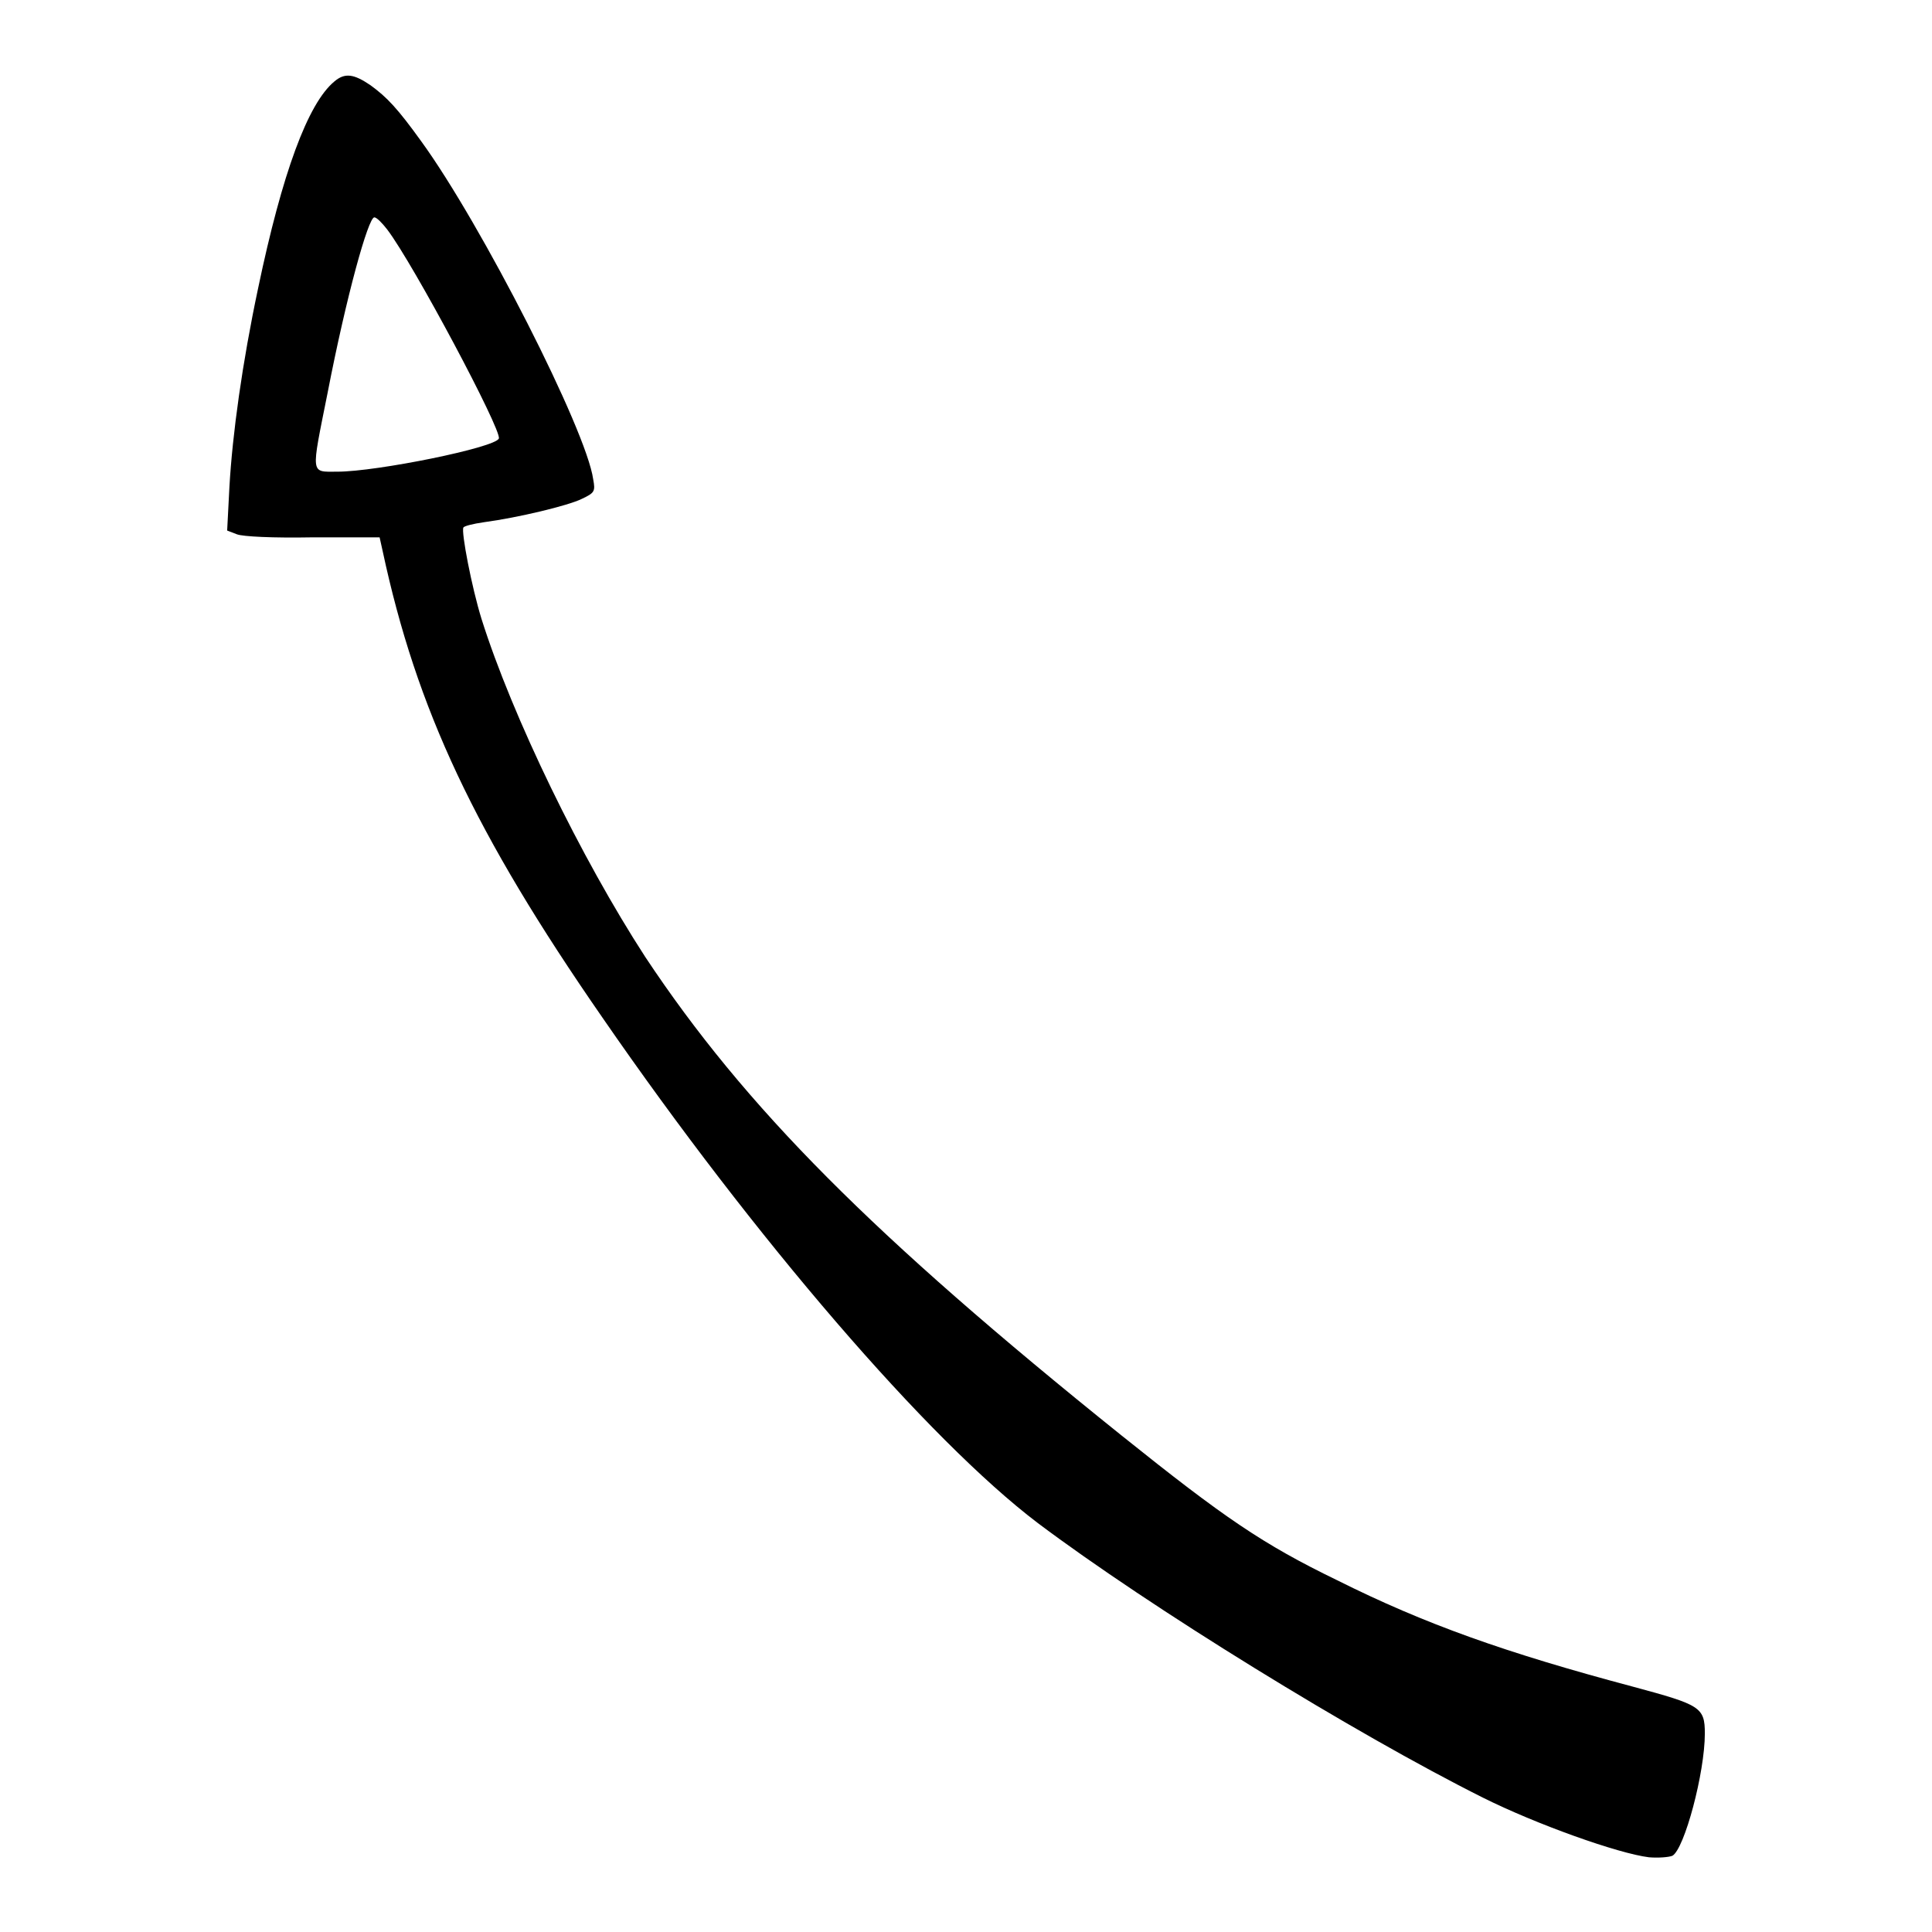 <?xml version="1.0" encoding="utf-8"?>
<!-- Svg Vector Icons : http://www.onlinewebfonts.com/icon -->
<!DOCTYPE svg PUBLIC "-//W3C//DTD SVG 1.1//EN" "http://www.w3.org/Graphics/SVG/1.1/DTD/svg11.dtd">
<svg version="1.1" xmlns="http://www.w3.org/2000/svg" xmlns:xlink="http://www.w3.org/1999/xlink" x="0px" y="0px" viewBox="0 0 256 256" enable-background="new 0 0 256 256" xml:space="preserve">
<g><g><g><path fill="#000000" d="M44.3,10.8c-3.5,2.9-6.9,12.1-10.1,27.4c-2.1,9.9-3.4,19.3-3.8,26.3l-0.3,5.8l1.3,0.5c0.8,0.3,4.7,0.5,10.1,0.4l8.8,0l0.4,1.8c4.5,21,12.2,37.4,29.1,61.8c20.2,29.3,43.2,56,57.7,67c14.9,11.2,42,27.9,59,36.4c7,3.5,17.9,7.4,22,7.9c1.2,0.1,2.6,0,3.1-0.2c1.6-0.9,4.3-11,4.3-16.2c0-3.5-0.6-3.8-9.5-6.2c-16.9-4.5-27.6-8.3-39.2-14.1c-9.9-4.8-15-8.3-28.6-19.2c-33-26.5-49.9-43.5-63.1-63.4C77,113.7,67.9,95,63.8,82c-1.3-4.2-2.7-11.5-2.4-12.1c0.1-0.2,1.3-0.5,2.7-0.7c4.5-0.6,11.2-2.2,13-3.1c1.7-0.8,1.8-1,1.5-2.6C77.7,57,63.8,29.7,55.8,18.7c-3.1-4.3-4.5-5.8-6.7-7.4C46.9,9.8,45.7,9.6,44.3,10.8z M51.3,30.4C54.8,35,66.5,57,66.1,58.1c-0.4,1.2-16.2,4.4-21.4,4.4c-3.6,0-3.5,0.6-1.3-10.4c2.5-12.9,5.4-23.3,6.2-23.3C49.9,28.8,50.6,29.5,51.3,30.4z"/></g></g></g>
</svg>